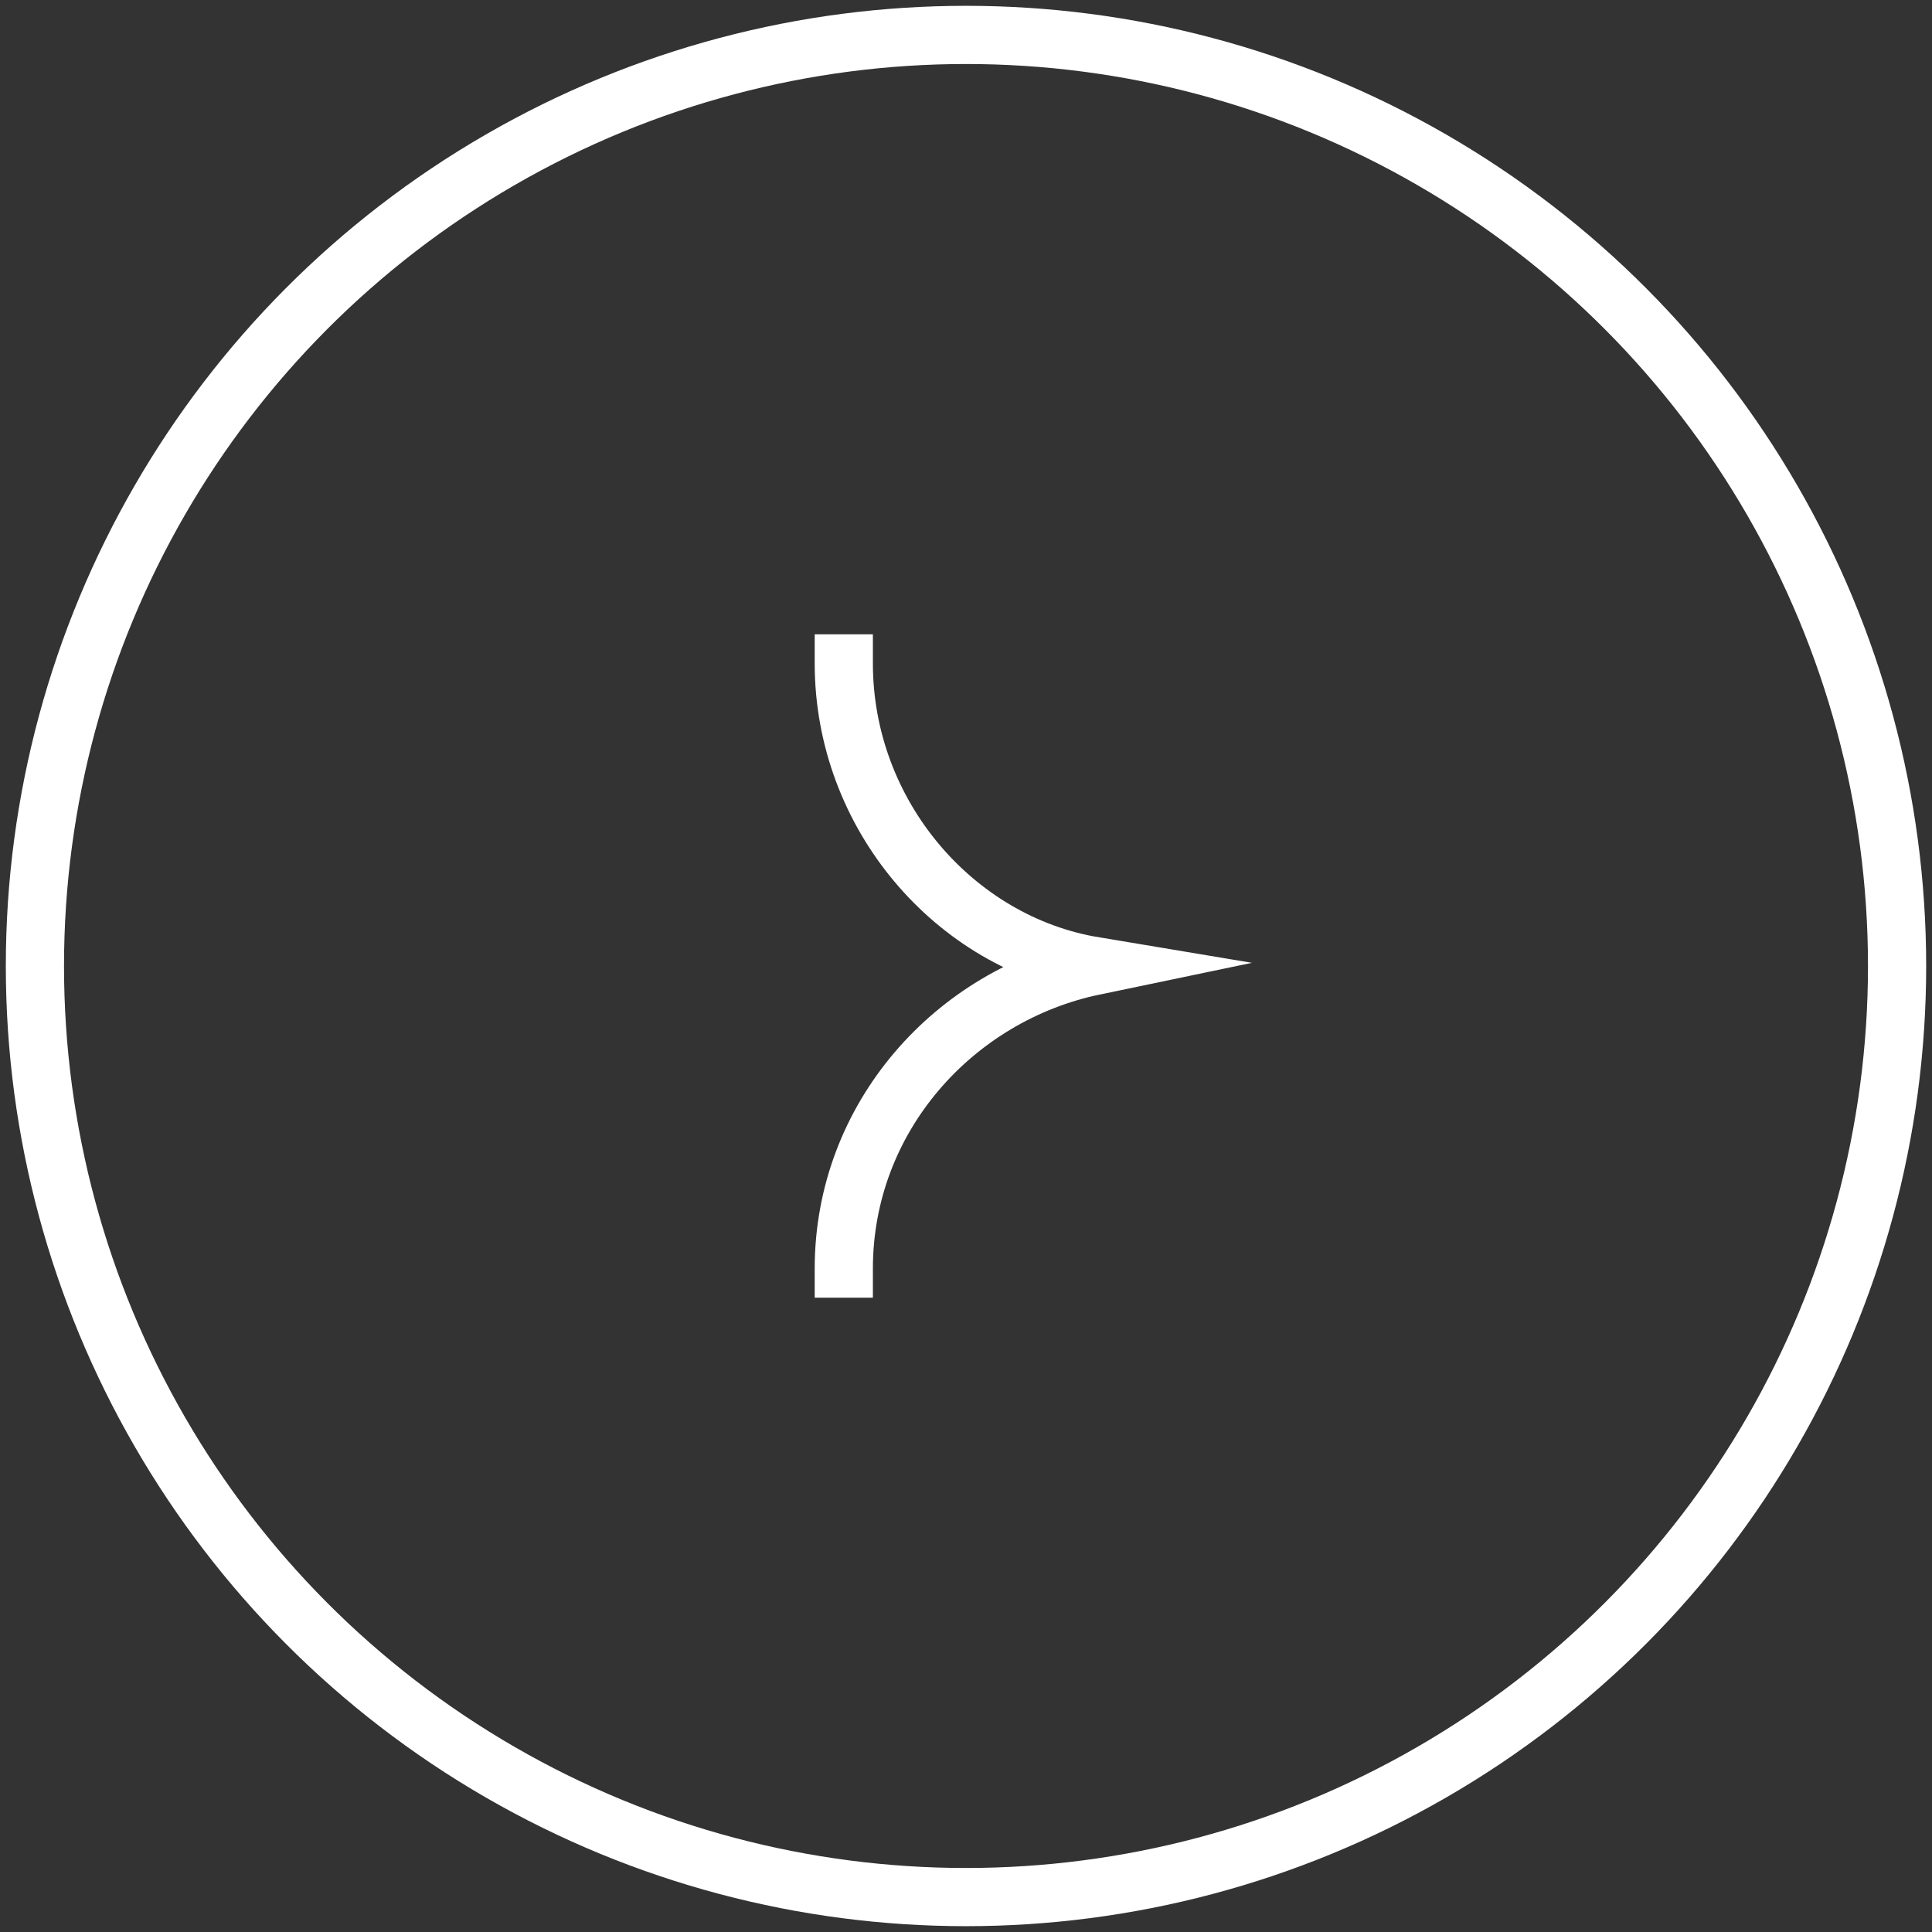 <?xml version="1.0" encoding="utf-8"?>
<!-- Generator: Adobe Illustrator 26.2.1, SVG Export Plug-In . SVG Version: 6.00 Build 0)  -->
<svg version="1.1" id="Layer_1" xmlns="http://www.w3.org/2000/svg" xmlns:xlink="http://www.w3.org/1999/xlink" x="0px" y="0px"
	 viewBox="0 0 33.2 33.2" style="enable-background:new 0 0 33.2 33.2;" xml:space="preserve">
<rect x="0" y="0" width="33.2" height="33.2" fill="#333333" stroke="none"/>
<style type="text/css">
	.st0{fill:none;stroke:#FFFFFF;stroke-miterlimit:10;}
</style>
<g>
	<path class="st0" d="M14.5,22.3c0-0.2,0-0.3,0-0.5c0-2.6,1.9-4.7,4.3-5.2c-2.4-0.4-4.3-2.6-4.3-5.2c0-0.2,0-0.3,0-0.5"/>
</g>
<circle class="st0" cx="16.6" cy="16.6" r="16"/>
</svg>
